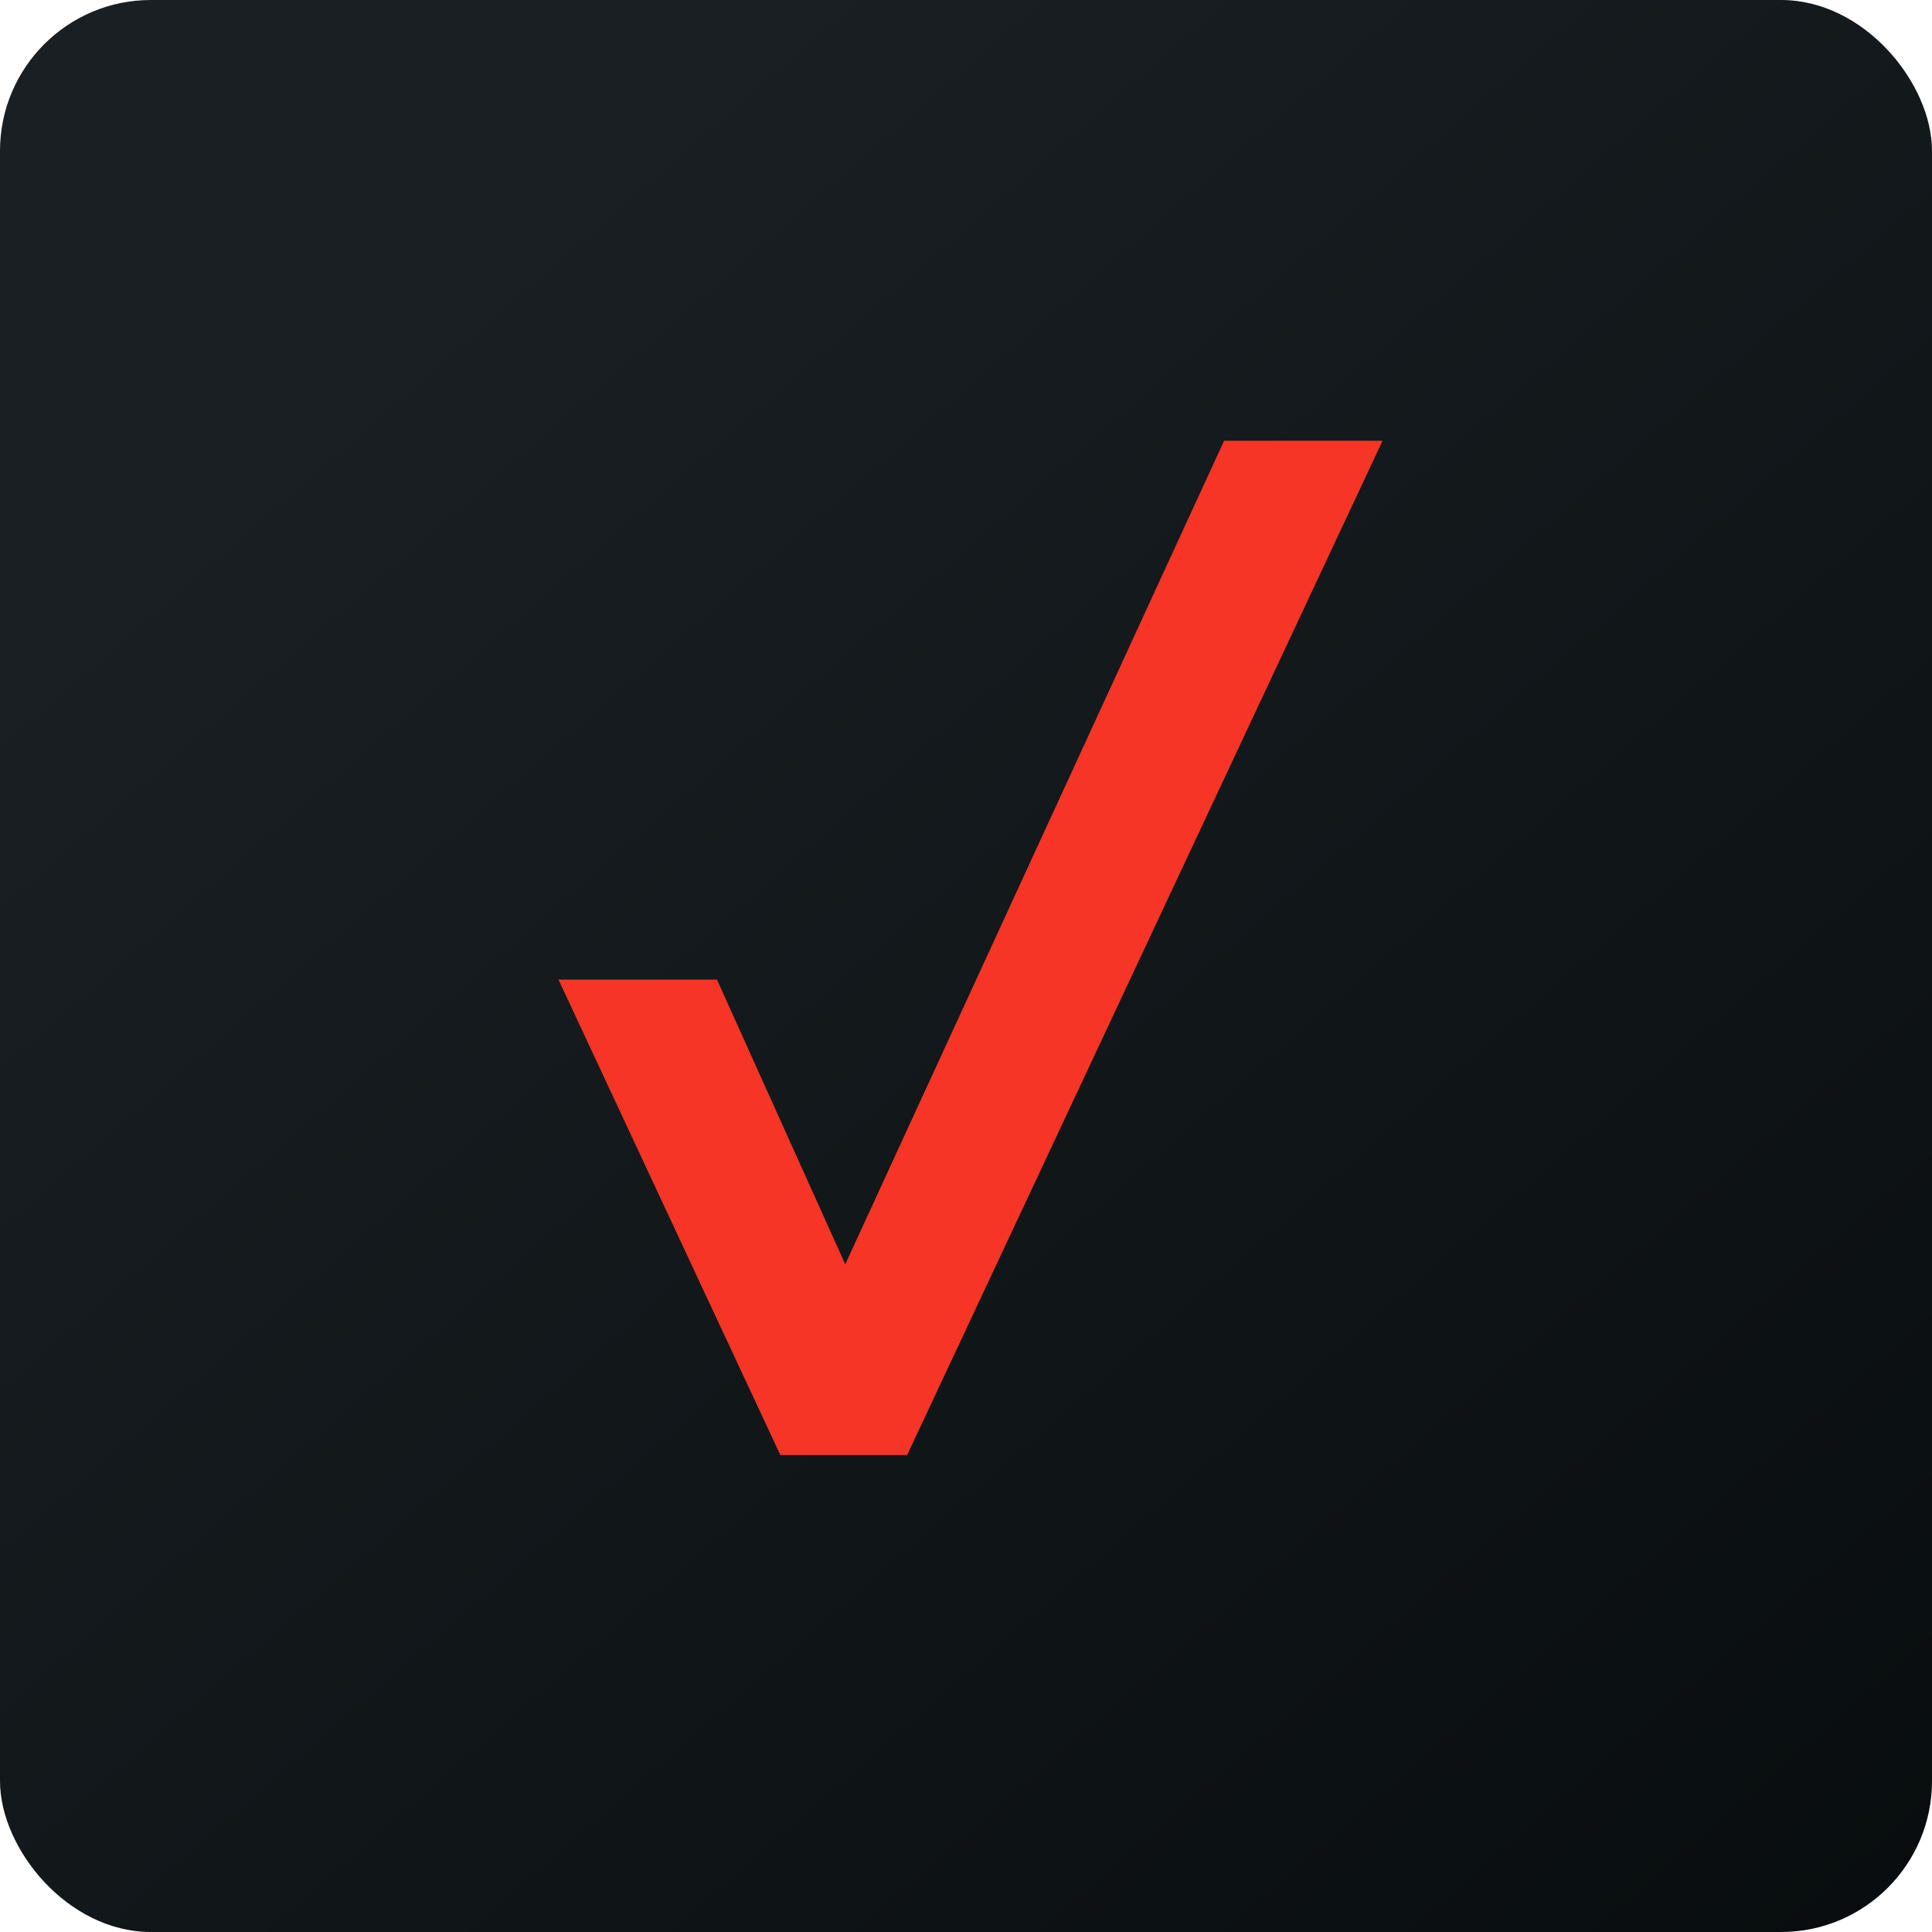 <!-- by FastBull --><svg xmlns="http://www.w3.org/2000/svg" width="64" height="64" viewBox="0 0 64 64"><rect x="0" y="0" width="64" height="64" rx="5" ry="5" fill="url(#fb100)" /><path fill="url(#fb100)" d="M 2.75,2 L 61.55,2 L 61.55,60.80 L 2.75,60.80 L 2.75,2" /><path d="M 40.55,14.60 L 28,41.88 L 23.75,32.45 L 18.50,32.45 L 25.85,48.20 L 30.05,48.20 L 45.80,14.60 L 40.55,14.60" fill="#f63526" /><defs><linearGradient id="fb100" x1="13.69" y1="10.2" x2="74.3" y2="79.82" gradientUnits="userSpaceOnUse"><stop stop-color="#191f23" /><stop offset="1" stop-color="#040809" /></linearGradient></defs></svg>